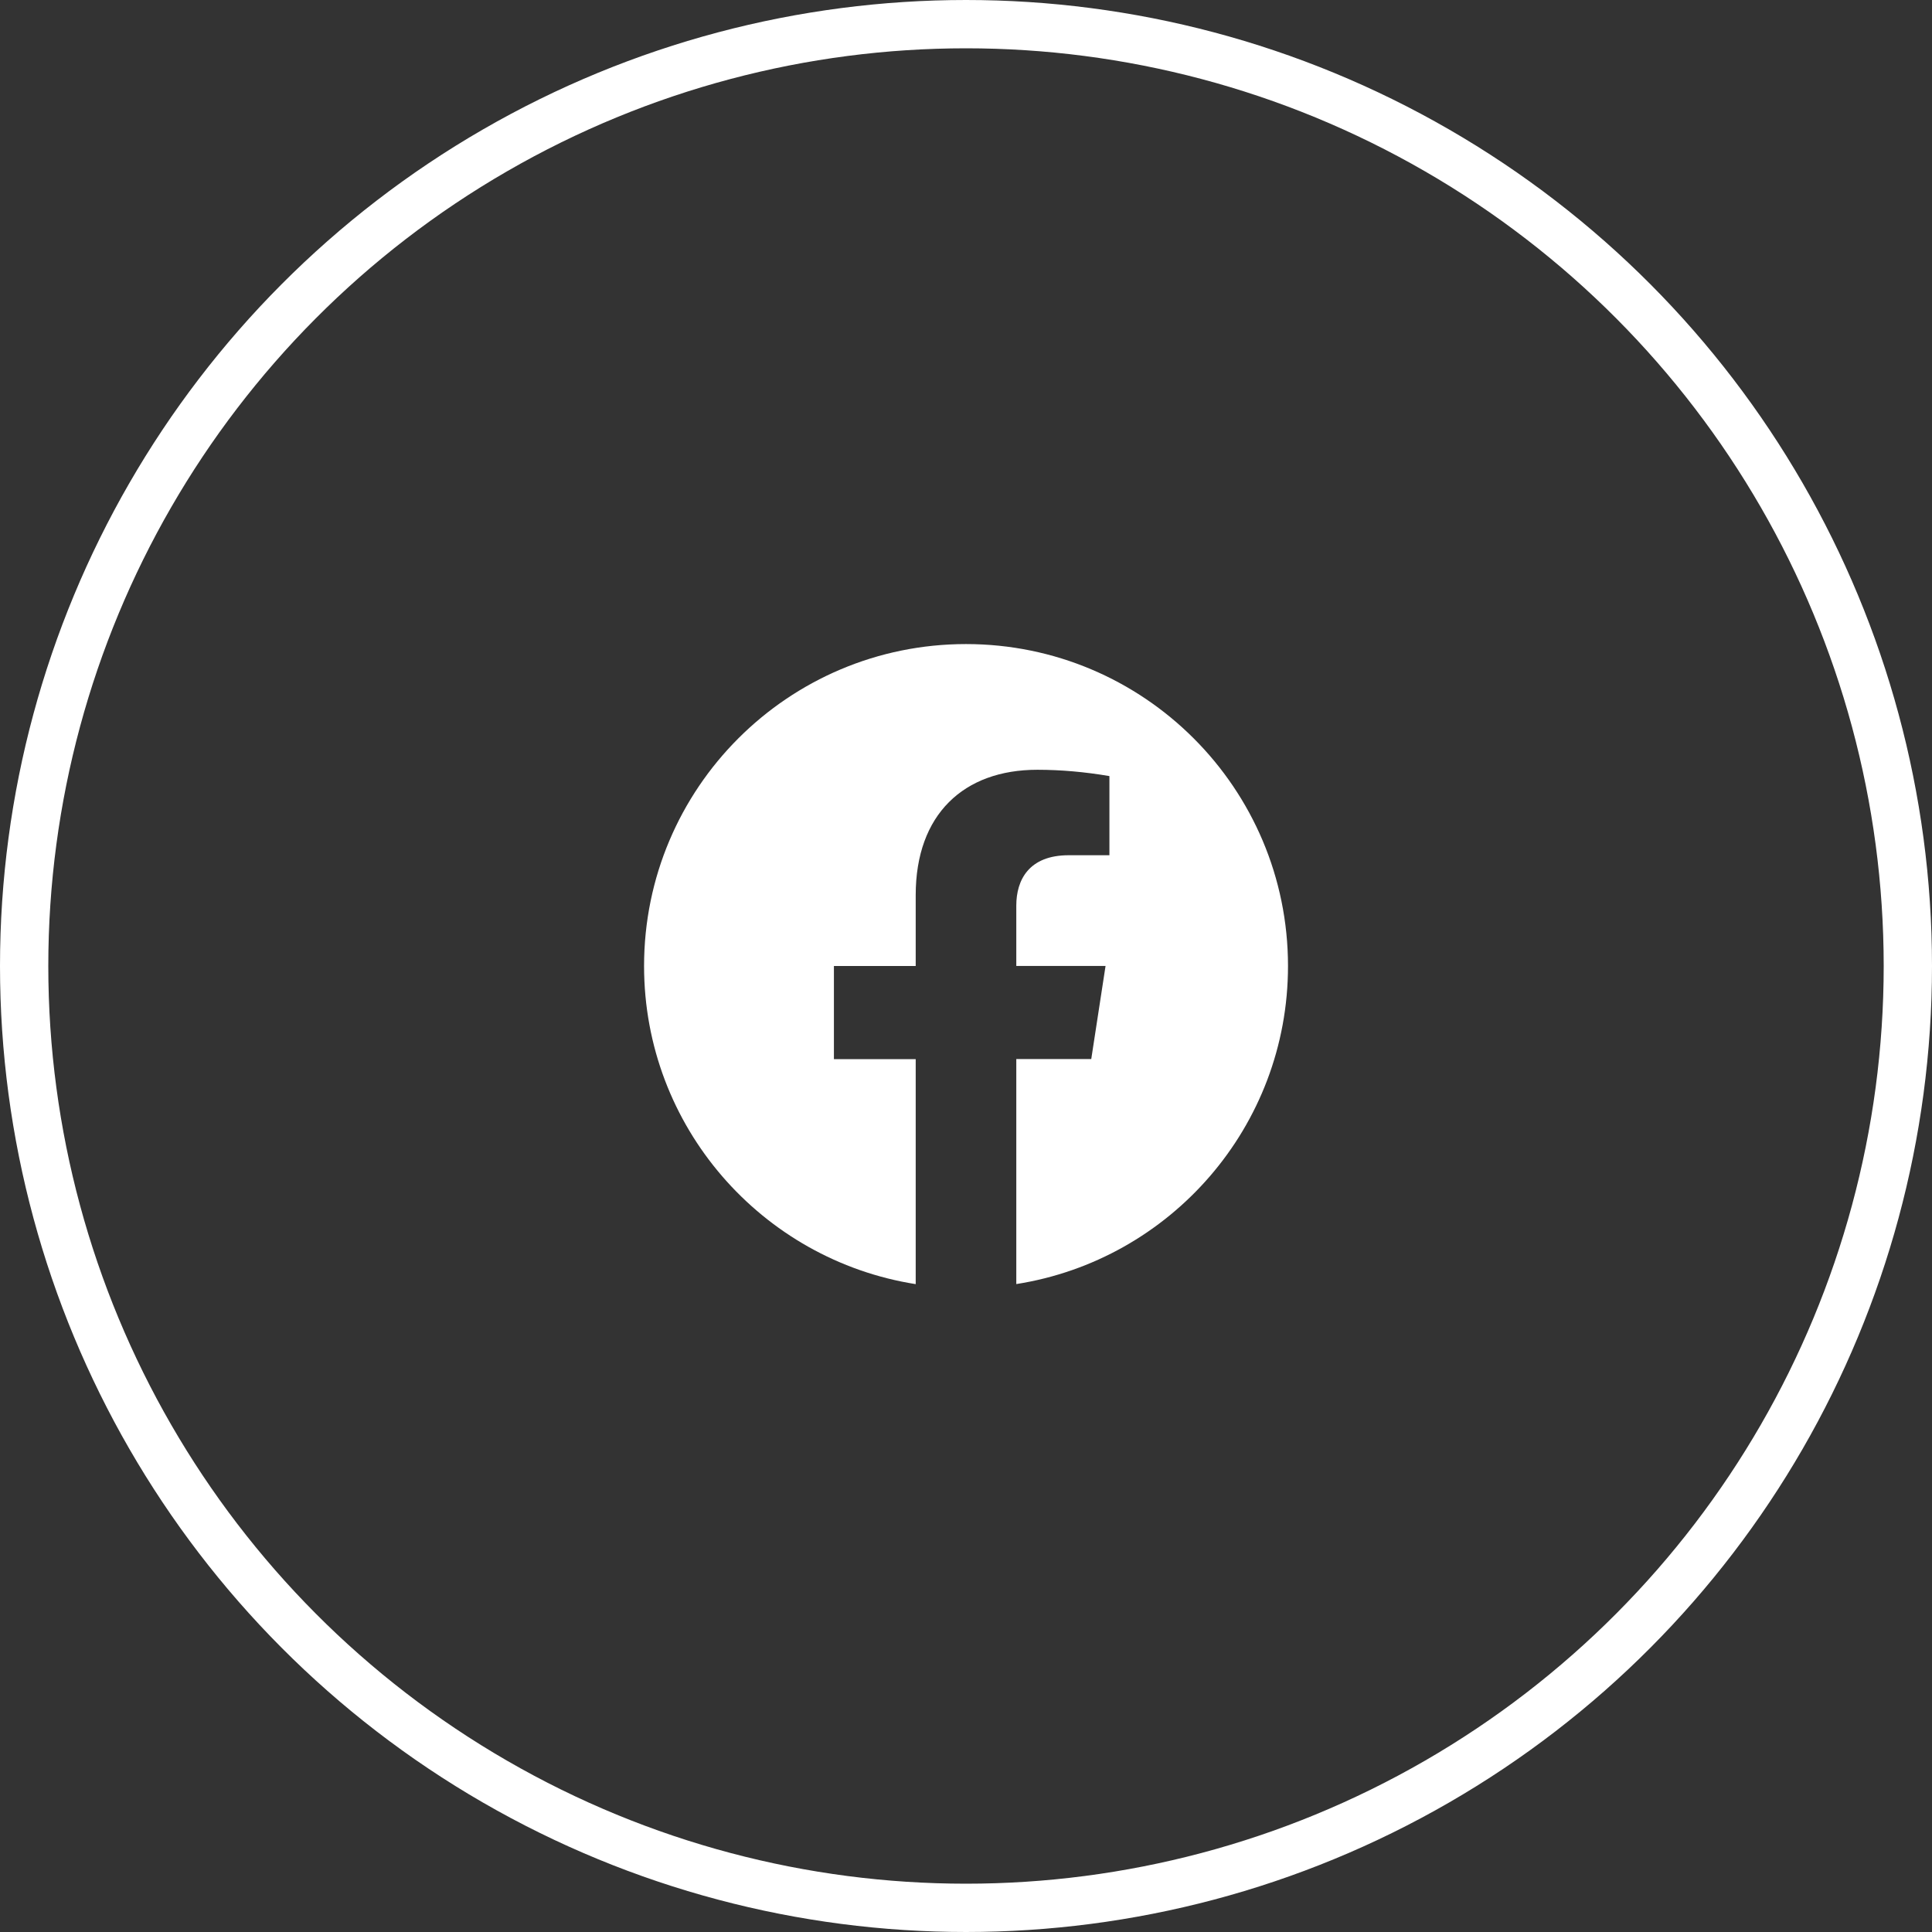 <?xml version="1.0" encoding="UTF-8"?>
<svg width="30px" height="30px" viewBox="0 0 30 30" version="1.1" xmlns="http://www.w3.org/2000/svg" xmlns:xlink="http://www.w3.org/1999/xlink">
    <rect x="0" y="0" width="30" height="30" fill="#333333" stroke="none"/>
    <title>A286CD58-3212-4A98-BFF5-AD4F910092DA</title>
    <defs>
        <rect id="path-1" x="0" y="0" width="12" height="12"></rect>
    </defs>
    <g id="Page-1" stroke="none" stroke-width="1" fill="none" fill-rule="evenodd">
        <g id="Nudo-Home-Bardak" transform="translate(-1482, -36)">
            <g id="Group-17" transform="translate(514, 24)">
                <g id="Group-8" transform="translate(968, 12)">
                    <g id="brand-/-facebook" transform="translate(9, 9)">
                        <mask id="mask-2" fill="white">
                            <use xlink:href="#path-1"></use>
                        </mask>
                        <g id="brand-/-facebook-(Background/Mask)"></g>
                        <path d="M1.001,6 C1.001,8.495 2.829,10.563 5.219,10.94 L5.219,7.446 L3.949,7.446 L3.949,6 L5.219,6 L5.219,4.899 C5.219,3.645 5.966,2.953 7.107,2.953 C7.472,2.953 7.845,2.986 8.227,3.051 L8.227,4.28 L7.595,4.28 C6.975,4.28 6.781,4.666 6.781,5.062 L6.781,5.999 L8.167,5.999 L7.945,7.445 L6.781,7.445 L6.781,10.939 C9.172,10.564 11,8.496 11,6 C11,3.239 8.761,1.001 6,1.001 C3.239,1.001 1.001,3.239 1.001,6 Z" fill="#FFFFFF" fill-rule="nonzero" mask="url(#mask-2)"></path>
                    </g>
                    <circle id="Oval-Copy-7" stroke="#FFFFFF" stroke-width="0.75" cx="15" cy="15" r="14.625"></circle>
                </g>
            </g>
        </g>
    </g>
</svg>